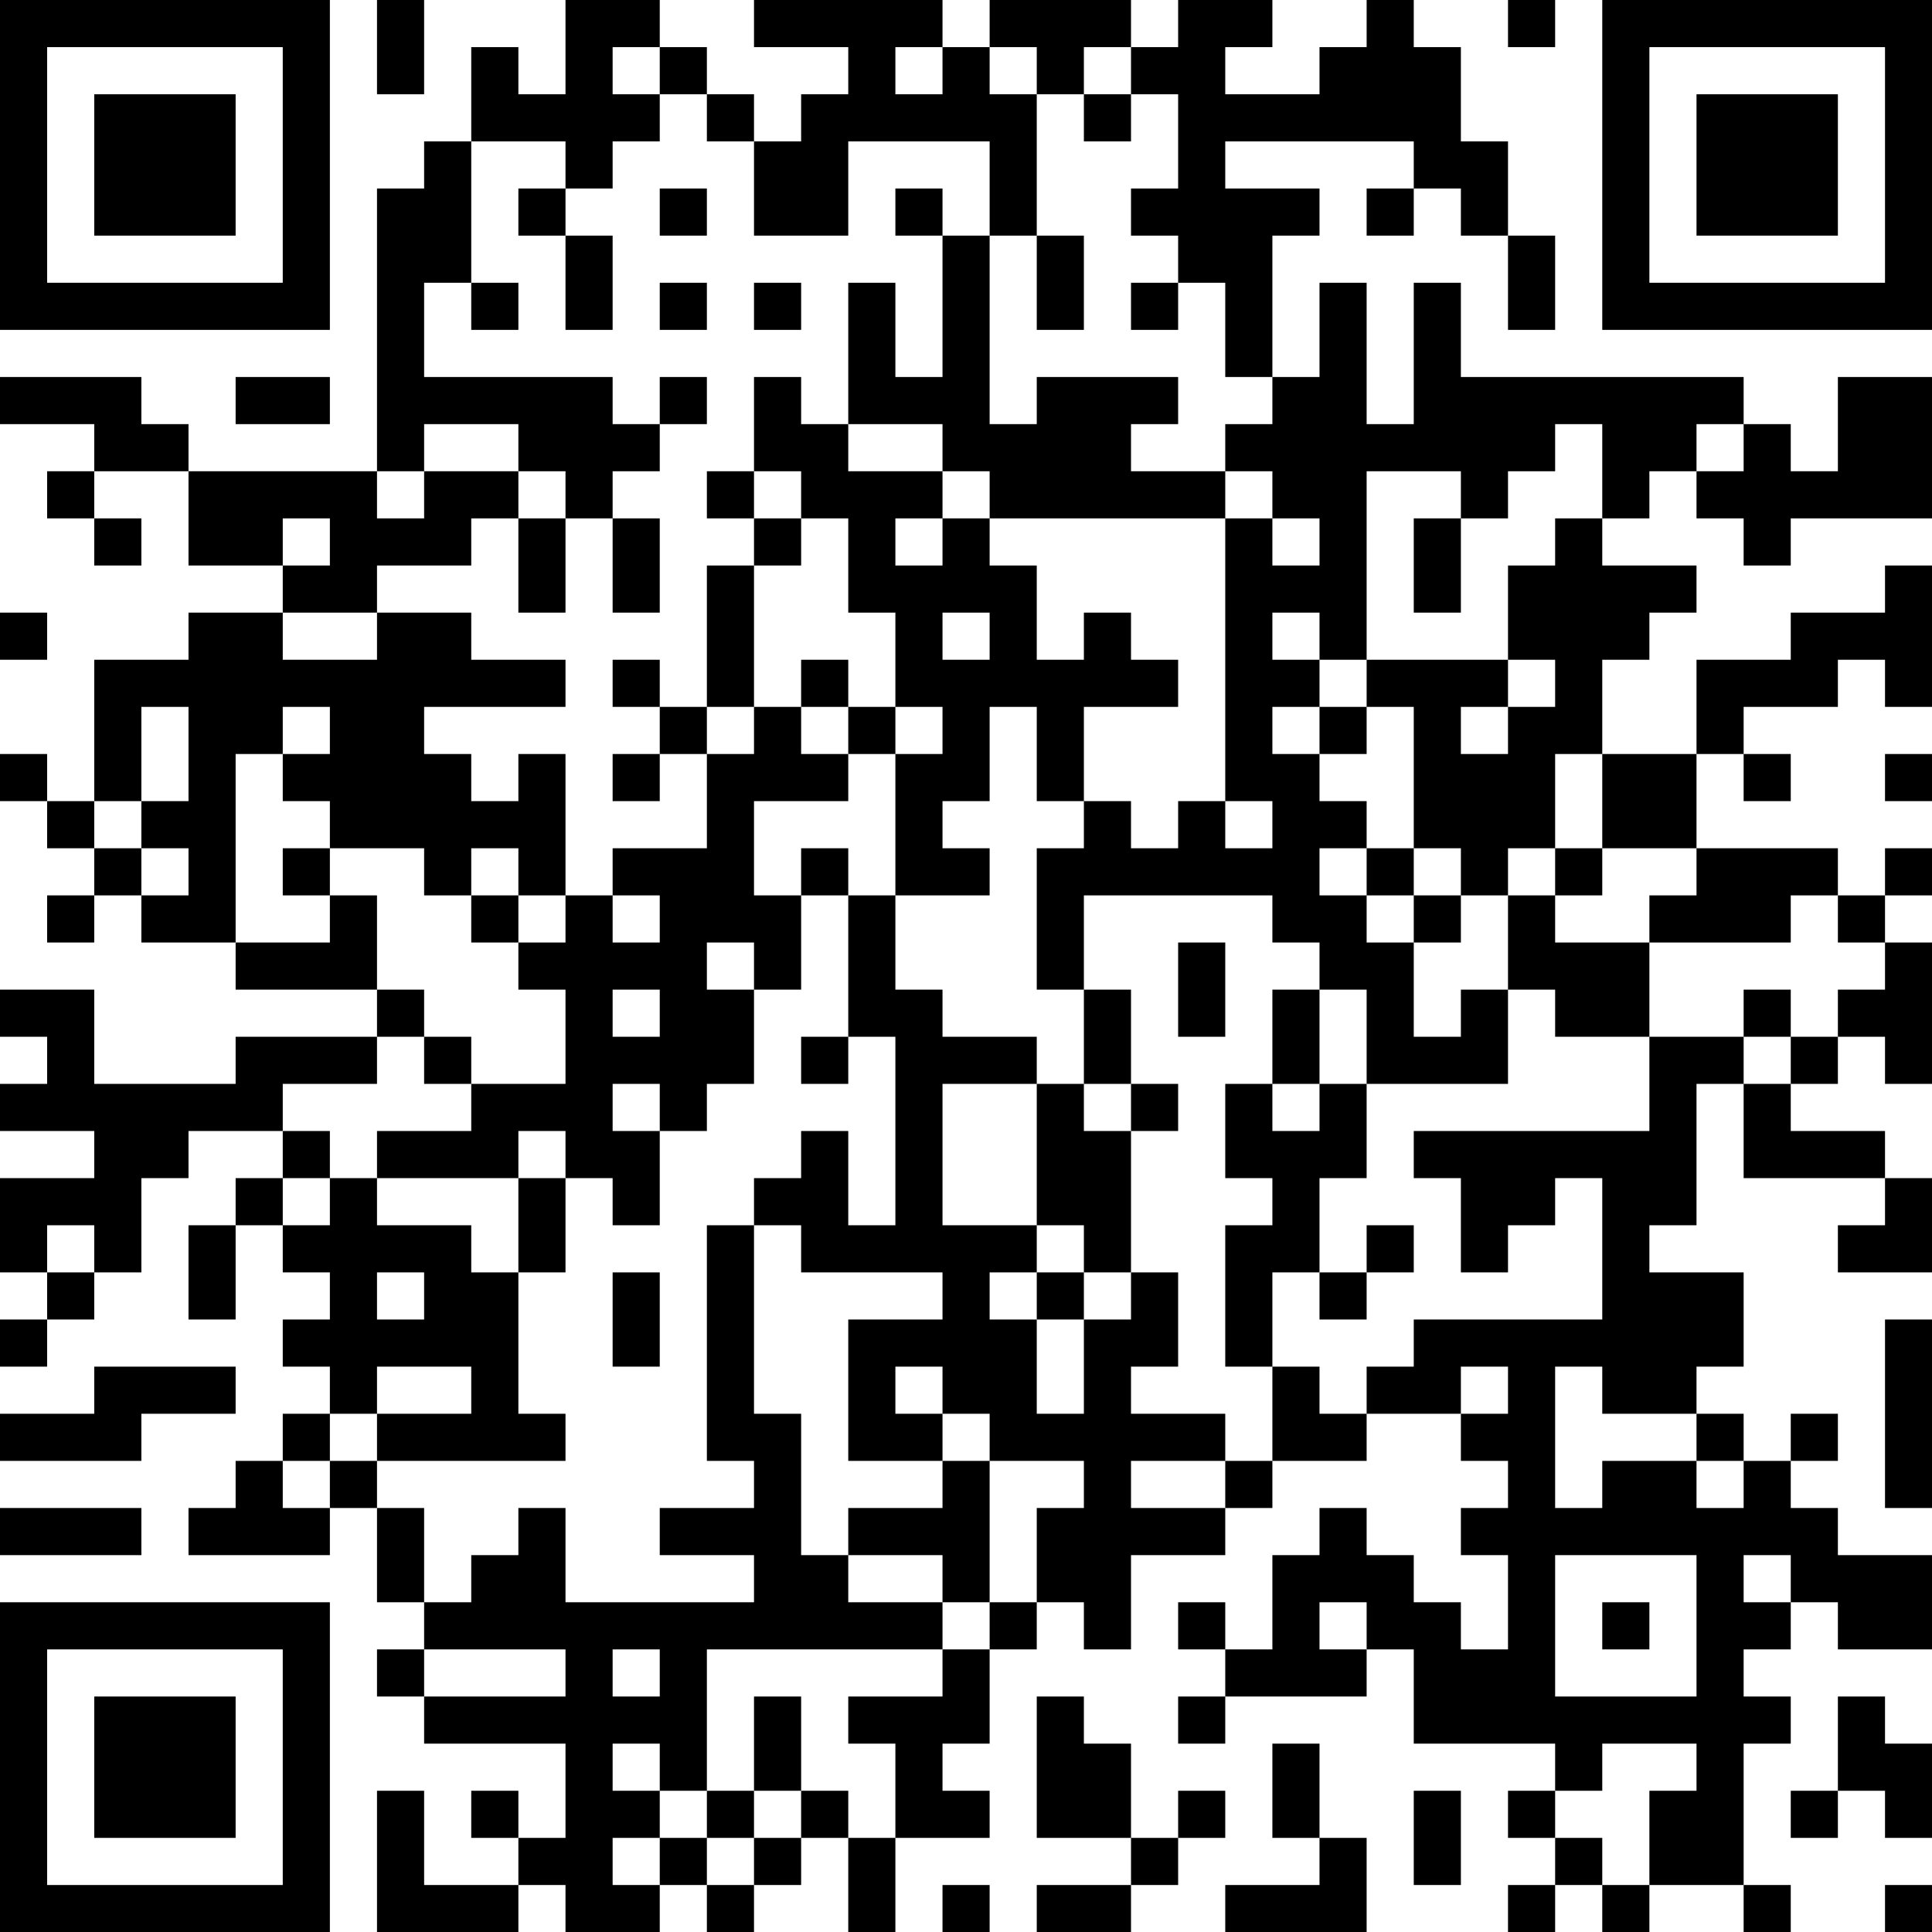 <?xml version="1.0" encoding="UTF-8"?>
<svg xmlns="http://www.w3.org/2000/svg" version="1.1" width="250" height="250" viewBox="0 0 250 250"><rect x="0" y="0" width="250" height="250" fill="#ffffff"/><g transform="scale(6.098)"><g transform="translate(0,0)"><path fill-rule="evenodd" d="M8 0L8 2L9 2L9 0ZM12 0L12 2L11 2L11 1L10 1L10 3L9 3L9 4L8 4L8 10L4 10L4 9L3 9L3 8L0 8L0 9L2 9L2 10L1 10L1 11L2 11L2 12L3 12L3 11L2 11L2 10L4 10L4 12L6 12L6 13L4 13L4 14L2 14L2 17L1 17L1 16L0 16L0 17L1 17L1 18L2 18L2 19L1 19L1 20L2 20L2 19L3 19L3 20L5 20L5 21L8 21L8 22L5 22L5 23L2 23L2 21L0 21L0 22L1 22L1 23L0 23L0 24L2 24L2 25L0 25L0 27L1 27L1 28L0 28L0 29L1 29L1 28L2 28L2 27L3 27L3 25L4 25L4 24L6 24L6 25L5 25L5 26L4 26L4 28L5 28L5 26L6 26L6 27L7 27L7 28L6 28L6 29L7 29L7 30L6 30L6 31L5 31L5 32L4 32L4 33L7 33L7 32L8 32L8 34L9 34L9 35L8 35L8 36L9 36L9 37L12 37L12 39L11 39L11 38L10 38L10 39L11 39L11 40L9 40L9 38L8 38L8 41L11 41L11 40L12 40L12 41L14 41L14 40L15 40L15 41L16 41L16 40L17 40L17 39L18 39L18 41L19 41L19 39L21 39L21 38L20 38L20 37L21 37L21 35L22 35L22 34L23 34L23 35L24 35L24 33L26 33L26 32L27 32L27 31L29 31L29 30L31 30L31 31L32 31L32 32L31 32L31 33L32 33L32 35L31 35L31 34L30 34L30 33L29 33L29 32L28 32L28 33L27 33L27 35L26 35L26 34L25 34L25 35L26 35L26 36L25 36L25 37L26 37L26 36L29 36L29 35L30 35L30 37L33 37L33 38L32 38L32 39L33 39L33 40L32 40L32 41L33 41L33 40L34 40L34 41L35 41L35 40L37 40L37 41L38 41L38 40L37 40L37 37L38 37L38 36L37 36L37 35L38 35L38 34L39 34L39 35L41 35L41 33L39 33L39 32L38 32L38 31L39 31L39 30L38 30L38 31L37 31L37 30L36 30L36 29L37 29L37 27L35 27L35 26L36 26L36 23L37 23L37 25L40 25L40 26L39 26L39 27L41 27L41 25L40 25L40 24L38 24L38 23L39 23L39 22L40 22L40 23L41 23L41 20L40 20L40 19L41 19L41 18L40 18L40 19L39 19L39 18L36 18L36 16L37 16L37 17L38 17L38 16L37 16L37 15L39 15L39 14L40 14L40 15L41 15L41 12L40 12L40 13L38 13L38 14L36 14L36 16L34 16L34 14L35 14L35 13L36 13L36 12L34 12L34 11L35 11L35 10L36 10L36 11L37 11L37 12L38 12L38 11L41 11L41 8L39 8L39 10L38 10L38 9L37 9L37 8L31 8L31 6L30 6L30 9L29 9L29 6L28 6L28 8L27 8L27 5L28 5L28 4L26 4L26 3L30 3L30 4L29 4L29 5L30 5L30 4L31 4L31 5L32 5L32 7L33 7L33 5L32 5L32 3L31 3L31 1L30 1L30 0L29 0L29 1L28 1L28 2L26 2L26 1L27 1L27 0L25 0L25 1L24 1L24 0L21 0L21 1L20 1L20 0L16 0L16 1L18 1L18 2L17 2L17 3L16 3L16 2L15 2L15 1L14 1L14 0ZM32 0L32 1L33 1L33 0ZM13 1L13 2L14 2L14 3L13 3L13 4L12 4L12 3L10 3L10 6L9 6L9 8L13 8L13 9L14 9L14 10L13 10L13 11L12 11L12 10L11 10L11 9L9 9L9 10L8 10L8 11L9 11L9 10L11 10L11 11L10 11L10 12L8 12L8 13L6 13L6 14L8 14L8 13L10 13L10 14L12 14L12 15L9 15L9 16L10 16L10 17L11 17L11 16L12 16L12 19L11 19L11 18L10 18L10 19L9 19L9 18L7 18L7 17L6 17L6 16L7 16L7 15L6 15L6 16L5 16L5 20L7 20L7 19L8 19L8 21L9 21L9 22L8 22L8 23L6 23L6 24L7 24L7 25L6 25L6 26L7 26L7 25L8 25L8 26L10 26L10 27L11 27L11 30L12 30L12 31L8 31L8 30L10 30L10 29L8 29L8 30L7 30L7 31L6 31L6 32L7 32L7 31L8 31L8 32L9 32L9 34L10 34L10 33L11 33L11 32L12 32L12 34L16 34L16 33L14 33L14 32L16 32L16 31L15 31L15 26L16 26L16 30L17 30L17 33L18 33L18 34L20 34L20 35L15 35L15 38L14 38L14 37L13 37L13 38L14 38L14 39L13 39L13 40L14 40L14 39L15 39L15 40L16 40L16 39L17 39L17 38L18 38L18 39L19 39L19 37L18 37L18 36L20 36L20 35L21 35L21 34L22 34L22 32L23 32L23 31L21 31L21 30L20 30L20 29L19 29L19 30L20 30L20 31L18 31L18 28L20 28L20 27L17 27L17 26L16 26L16 25L17 25L17 24L18 24L18 26L19 26L19 22L18 22L18 19L19 19L19 21L20 21L20 22L22 22L22 23L20 23L20 26L22 26L22 27L21 27L21 28L22 28L22 30L23 30L23 28L24 28L24 27L25 27L25 29L24 29L24 30L26 30L26 31L24 31L24 32L26 32L26 31L27 31L27 29L28 29L28 30L29 30L29 29L30 29L30 28L34 28L34 25L33 25L33 26L32 26L32 27L31 27L31 25L30 25L30 24L35 24L35 22L37 22L37 23L38 23L38 22L39 22L39 21L40 21L40 20L39 20L39 19L38 19L38 20L35 20L35 19L36 19L36 18L34 18L34 16L33 16L33 18L32 18L32 19L31 19L31 18L30 18L30 15L29 15L29 14L32 14L32 15L31 15L31 16L32 16L32 15L33 15L33 14L32 14L32 12L33 12L33 11L34 11L34 9L33 9L33 10L32 10L32 11L31 11L31 10L29 10L29 14L28 14L28 13L27 13L27 14L28 14L28 15L27 15L27 16L28 16L28 17L29 17L29 18L28 18L28 19L29 19L29 20L30 20L30 22L31 22L31 21L32 21L32 23L29 23L29 21L28 21L28 20L27 20L27 19L23 19L23 21L22 21L22 18L23 18L23 17L24 17L24 18L25 18L25 17L26 17L26 18L27 18L27 17L26 17L26 11L27 11L27 12L28 12L28 11L27 11L27 10L26 10L26 9L27 9L27 8L26 8L26 6L25 6L25 5L24 5L24 4L25 4L25 2L24 2L24 1L23 1L23 2L22 2L22 1L21 1L21 2L22 2L22 5L21 5L21 3L18 3L18 5L16 5L16 3L15 3L15 2L14 2L14 1ZM19 1L19 2L20 2L20 1ZM23 2L23 3L24 3L24 2ZM11 4L11 5L12 5L12 7L13 7L13 5L12 5L12 4ZM14 4L14 5L15 5L15 4ZM19 4L19 5L20 5L20 8L19 8L19 6L18 6L18 9L17 9L17 8L16 8L16 10L15 10L15 11L16 11L16 12L15 12L15 15L14 15L14 14L13 14L13 15L14 15L14 16L13 16L13 17L14 17L14 16L15 16L15 18L13 18L13 19L12 19L12 20L11 20L11 19L10 19L10 20L11 20L11 21L12 21L12 23L10 23L10 22L9 22L9 23L10 23L10 24L8 24L8 25L11 25L11 27L12 27L12 25L13 25L13 26L14 26L14 24L15 24L15 23L16 23L16 21L17 21L17 19L18 19L18 18L17 18L17 19L16 19L16 17L18 17L18 16L19 16L19 19L21 19L21 18L20 18L20 17L21 17L21 15L22 15L22 17L23 17L23 15L25 15L25 14L24 14L24 13L23 13L23 14L22 14L22 12L21 12L21 11L26 11L26 10L24 10L24 9L25 9L25 8L22 8L22 9L21 9L21 5L20 5L20 4ZM22 5L22 7L23 7L23 5ZM10 6L10 7L11 7L11 6ZM14 6L14 7L15 7L15 6ZM16 6L16 7L17 7L17 6ZM24 6L24 7L25 7L25 6ZM5 8L5 9L7 9L7 8ZM14 8L14 9L15 9L15 8ZM18 9L18 10L20 10L20 11L19 11L19 12L20 12L20 11L21 11L21 10L20 10L20 9ZM36 9L36 10L37 10L37 9ZM16 10L16 11L17 11L17 12L16 12L16 15L15 15L15 16L16 16L16 15L17 15L17 16L18 16L18 15L19 15L19 16L20 16L20 15L19 15L19 13L18 13L18 11L17 11L17 10ZM6 11L6 12L7 12L7 11ZM11 11L11 13L12 13L12 11ZM13 11L13 13L14 13L14 11ZM30 11L30 13L31 13L31 11ZM0 13L0 14L1 14L1 13ZM20 13L20 14L21 14L21 13ZM17 14L17 15L18 15L18 14ZM3 15L3 17L2 17L2 18L3 18L3 19L4 19L4 18L3 18L3 17L4 17L4 15ZM28 15L28 16L29 16L29 15ZM40 16L40 17L41 17L41 16ZM6 18L6 19L7 19L7 18ZM29 18L29 19L30 19L30 20L31 20L31 19L30 19L30 18ZM33 18L33 19L32 19L32 21L33 21L33 22L35 22L35 20L33 20L33 19L34 19L34 18ZM13 19L13 20L14 20L14 19ZM15 20L15 21L16 21L16 20ZM25 20L25 22L26 22L26 20ZM13 21L13 22L14 22L14 21ZM23 21L23 23L22 23L22 26L23 26L23 27L22 27L22 28L23 28L23 27L24 27L24 24L25 24L25 23L24 23L24 21ZM27 21L27 23L26 23L26 25L27 25L27 26L26 26L26 29L27 29L27 27L28 27L28 28L29 28L29 27L30 27L30 26L29 26L29 27L28 27L28 25L29 25L29 23L28 23L28 21ZM37 21L37 22L38 22L38 21ZM17 22L17 23L18 23L18 22ZM13 23L13 24L14 24L14 23ZM23 23L23 24L24 24L24 23ZM27 23L27 24L28 24L28 23ZM11 24L11 25L12 25L12 24ZM1 26L1 27L2 27L2 26ZM8 27L8 28L9 28L9 27ZM13 27L13 29L14 29L14 27ZM40 28L40 32L41 32L41 28ZM2 29L2 30L0 30L0 31L3 31L3 30L5 30L5 29ZM31 29L31 30L32 30L32 29ZM33 29L33 32L34 32L34 31L36 31L36 32L37 32L37 31L36 31L36 30L34 30L34 29ZM20 31L20 32L18 32L18 33L20 33L20 34L21 34L21 31ZM0 32L0 33L3 33L3 32ZM33 33L33 36L36 36L36 33ZM37 33L37 34L38 34L38 33ZM28 34L28 35L29 35L29 34ZM34 34L34 35L35 35L35 34ZM9 35L9 36L12 36L12 35ZM13 35L13 36L14 36L14 35ZM16 36L16 38L15 38L15 39L16 39L16 38L17 38L17 36ZM22 36L22 39L24 39L24 40L22 40L22 41L24 41L24 40L25 40L25 39L26 39L26 38L25 38L25 39L24 39L24 37L23 37L23 36ZM39 36L39 38L38 38L38 39L39 39L39 38L40 38L40 39L41 39L41 37L40 37L40 36ZM27 37L27 39L28 39L28 40L26 40L26 41L29 41L29 39L28 39L28 37ZM34 37L34 38L33 38L33 39L34 39L34 40L35 40L35 38L36 38L36 37ZM30 38L30 40L31 40L31 38ZM20 40L20 41L21 41L21 40ZM40 40L40 41L41 41L41 40ZM0 0L0 7L7 7L7 0ZM1 1L1 6L6 6L6 1ZM2 2L2 5L5 5L5 2ZM34 0L34 7L41 7L41 0ZM35 1L35 6L40 6L40 1ZM36 2L36 5L39 5L39 2ZM0 34L0 41L7 41L7 34ZM1 35L1 40L6 40L6 35ZM2 36L2 39L5 39L5 36Z" fill="#000000"/></g></g></svg>
